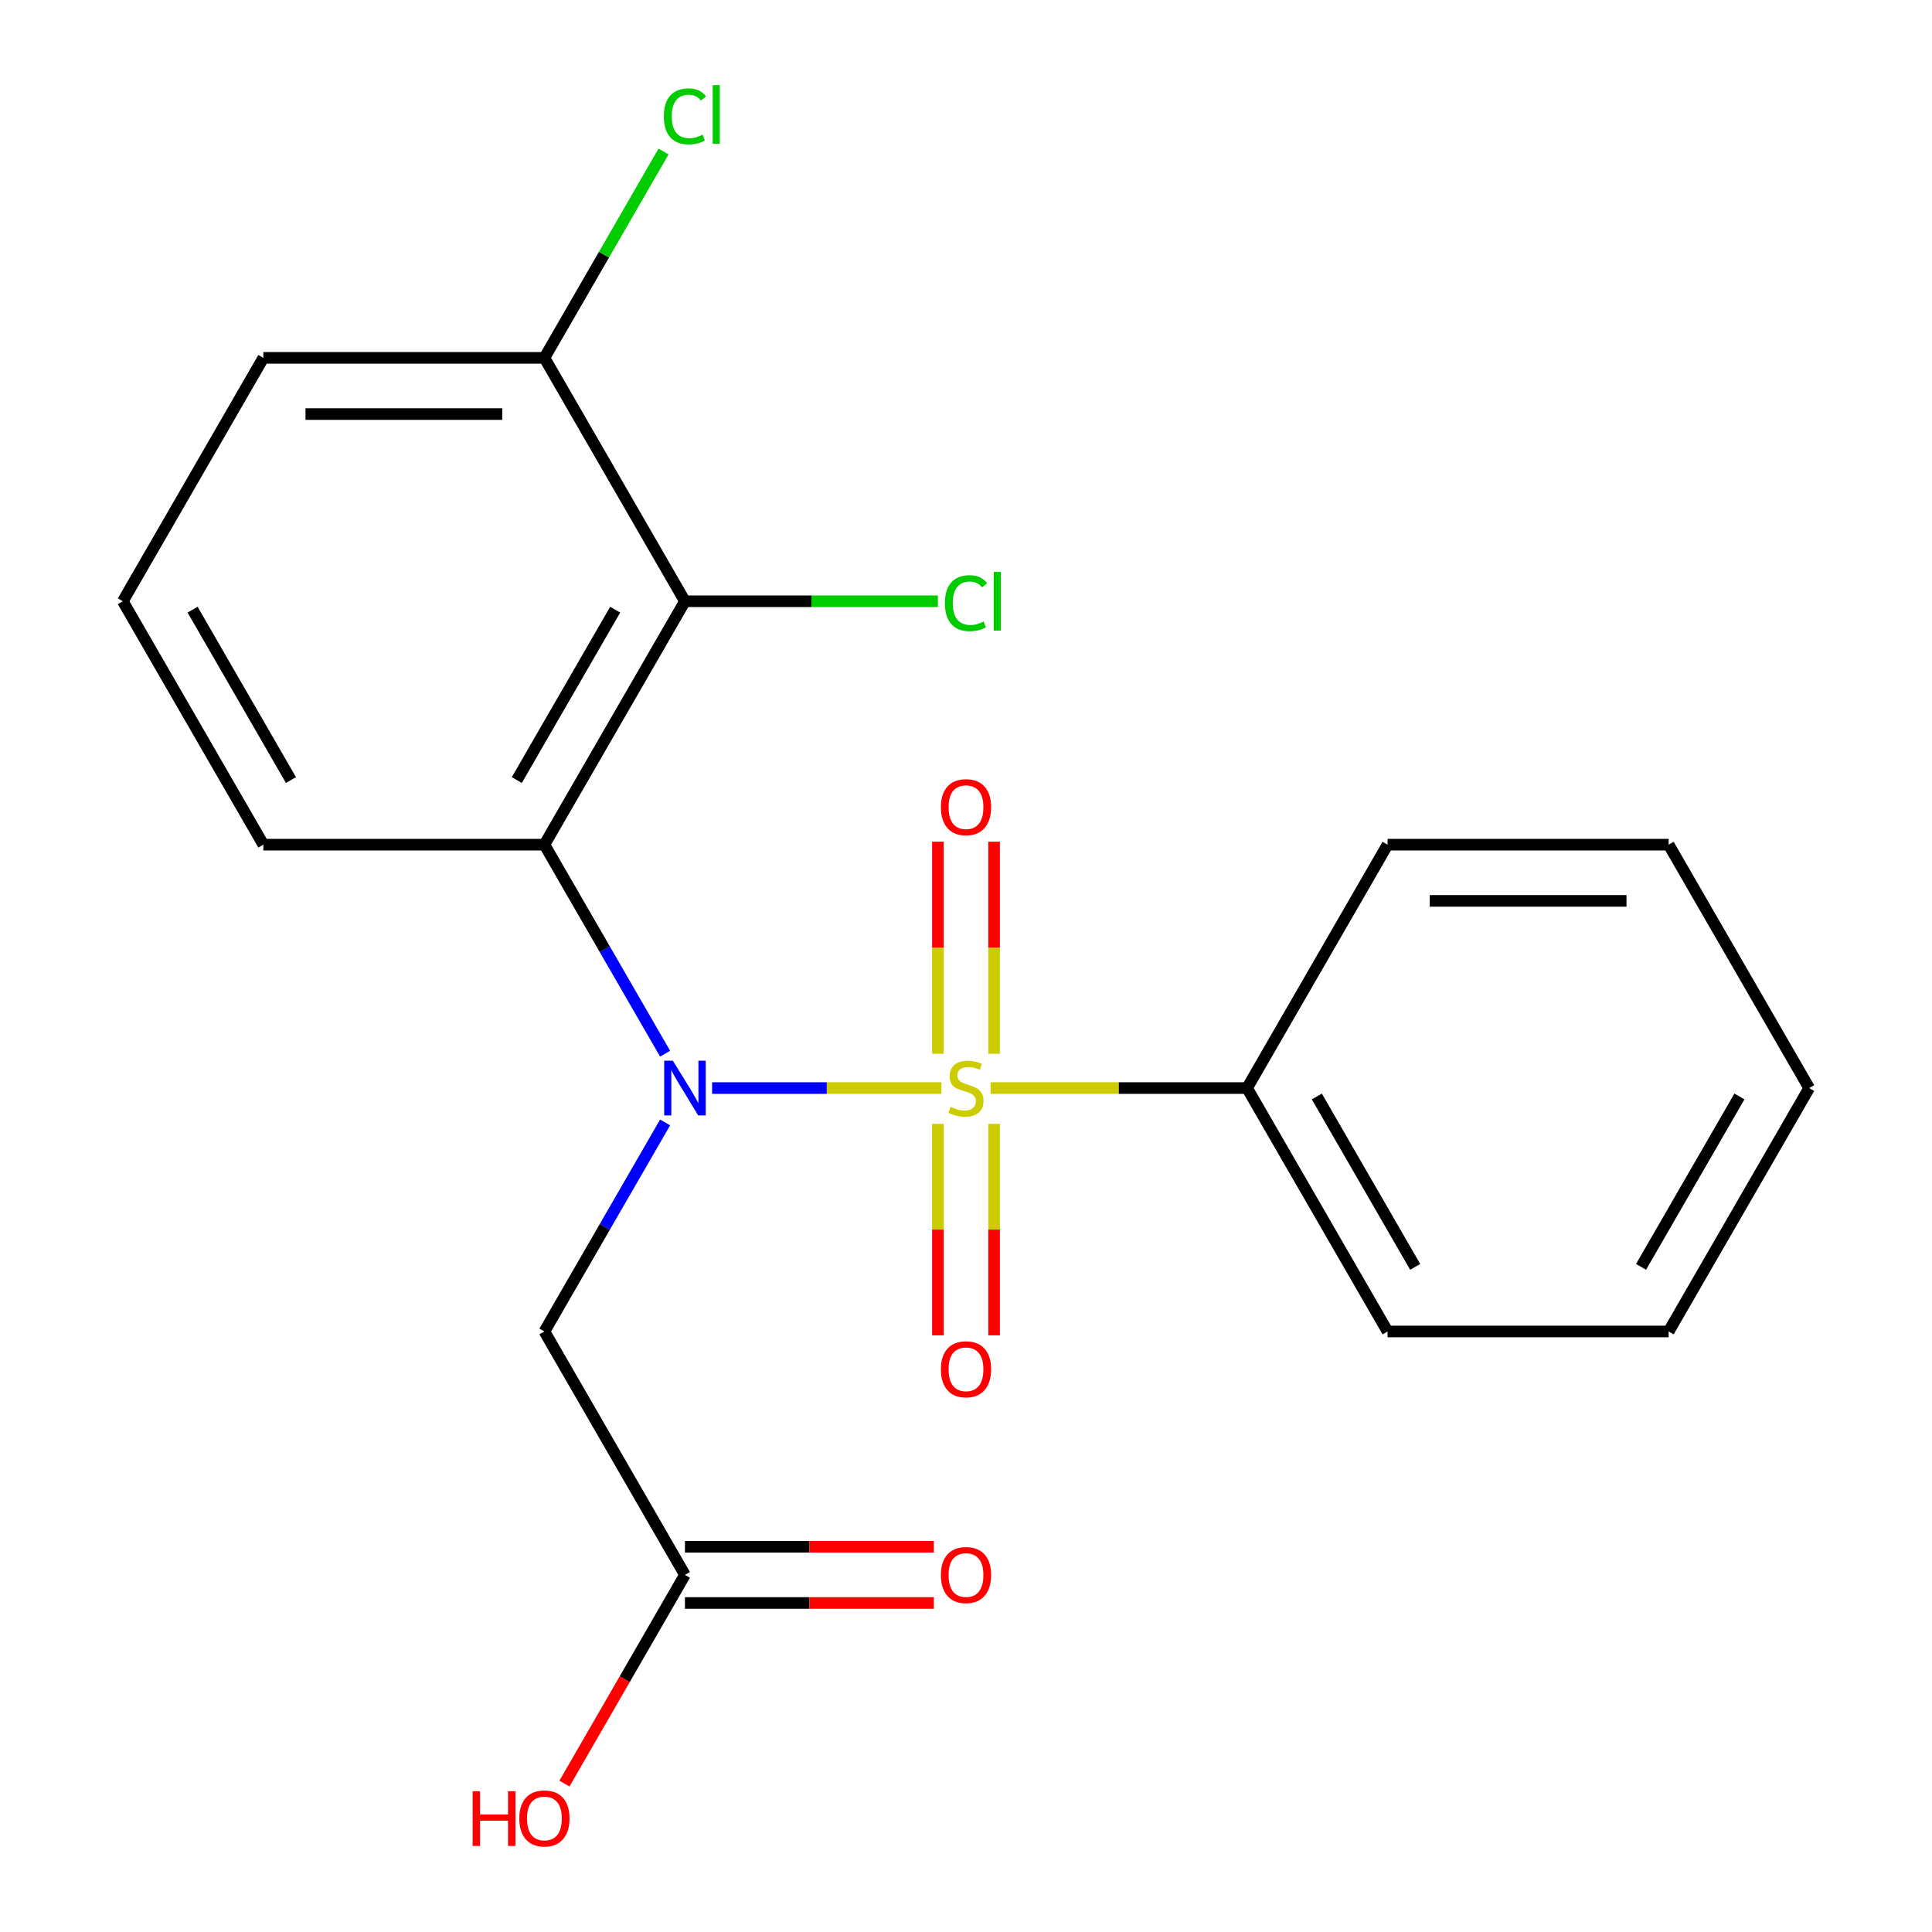 <?xml version='1.0' encoding='iso-8859-1'?>
<svg version='1.1' baseProfile='full'
              xmlns='http://www.w3.org/2000/svg'
                      xmlns:rdkit='http://www.rdkit.org/xml'
                      xmlns:xlink='http://www.w3.org/1999/xlink'
                  xml:space='preserve'
width='1000px' height='1000px' viewBox='0 0 1000 1000'>
<!-- END OF HEADER -->
<rect style='opacity:1.0;fill:#FFFFFF;stroke:none' width='1000' height='1000' x='0' y='0'> </rect>
<path class='bond-0' d='M 487.283,563.183 L 427.933,563.183' style='fill:none;fill-rule:evenodd;stroke:#CCCC00;stroke-width:6px;stroke-linecap:butt;stroke-linejoin:miter;stroke-opacity:1' />
<path class='bond-0' d='M 427.933,563.183 L 368.584,563.183' style='fill:none;fill-rule:evenodd;stroke:#0000FF;stroke-width:6px;stroke-linecap:butt;stroke-linejoin:miter;stroke-opacity:1' />
<path class='bond-4' d='M 514.548,545.426 L 514.548,490.544' style='fill:none;fill-rule:evenodd;stroke:#CCCC00;stroke-width:6px;stroke-linecap:butt;stroke-linejoin:miter;stroke-opacity:1' />
<path class='bond-4' d='M 514.548,490.544 L 514.548,435.661' style='fill:none;fill-rule:evenodd;stroke:#FF0000;stroke-width:6px;stroke-linecap:butt;stroke-linejoin:miter;stroke-opacity:1' />
<path class='bond-4' d='M 485.452,545.426 L 485.452,490.544' style='fill:none;fill-rule:evenodd;stroke:#CCCC00;stroke-width:6px;stroke-linecap:butt;stroke-linejoin:miter;stroke-opacity:1' />
<path class='bond-4' d='M 485.452,490.544 L 485.452,435.661' style='fill:none;fill-rule:evenodd;stroke:#FF0000;stroke-width:6px;stroke-linecap:butt;stroke-linejoin:miter;stroke-opacity:1' />
<path class='bond-5' d='M 485.452,581.7 L 485.452,636.432' style='fill:none;fill-rule:evenodd;stroke:#CCCC00;stroke-width:6px;stroke-linecap:butt;stroke-linejoin:miter;stroke-opacity:1' />
<path class='bond-5' d='M 485.452,636.432 L 485.452,691.165' style='fill:none;fill-rule:evenodd;stroke:#FF0000;stroke-width:6px;stroke-linecap:butt;stroke-linejoin:miter;stroke-opacity:1' />
<path class='bond-5' d='M 514.548,581.7 L 514.548,636.432' style='fill:none;fill-rule:evenodd;stroke:#CCCC00;stroke-width:6px;stroke-linecap:butt;stroke-linejoin:miter;stroke-opacity:1' />
<path class='bond-5' d='M 514.548,636.432 L 514.548,691.165' style='fill:none;fill-rule:evenodd;stroke:#FF0000;stroke-width:6px;stroke-linecap:butt;stroke-linejoin:miter;stroke-opacity:1' />
<path class='bond-6' d='M 512.717,563.183 L 579.096,563.183' style='fill:none;fill-rule:evenodd;stroke:#CCCC00;stroke-width:6px;stroke-linecap:butt;stroke-linejoin:miter;stroke-opacity:1' />
<path class='bond-6' d='M 579.096,563.183 L 645.475,563.183' style='fill:none;fill-rule:evenodd;stroke:#000000;stroke-width:6px;stroke-linecap:butt;stroke-linejoin:miter;stroke-opacity:1' />
<path class='bond-1' d='M 344.25,545.386 L 313.019,491.292' style='fill:none;fill-rule:evenodd;stroke:#0000FF;stroke-width:6px;stroke-linecap:butt;stroke-linejoin:miter;stroke-opacity:1' />
<path class='bond-1' d='M 313.019,491.292 L 281.787,437.198' style='fill:none;fill-rule:evenodd;stroke:#000000;stroke-width:6px;stroke-linecap:butt;stroke-linejoin:miter;stroke-opacity:1' />
<path class='bond-3' d='M 344.25,580.98 L 313.019,635.074' style='fill:none;fill-rule:evenodd;stroke:#0000FF;stroke-width:6px;stroke-linecap:butt;stroke-linejoin:miter;stroke-opacity:1' />
<path class='bond-3' d='M 313.019,635.074 L 281.787,689.169' style='fill:none;fill-rule:evenodd;stroke:#000000;stroke-width:6px;stroke-linecap:butt;stroke-linejoin:miter;stroke-opacity:1' />
<path class='bond-2' d='M 281.787,437.198 L 354.525,311.213' style='fill:none;fill-rule:evenodd;stroke:#000000;stroke-width:6px;stroke-linecap:butt;stroke-linejoin:miter;stroke-opacity:1' />
<path class='bond-2' d='M 267.501,403.753 L 318.417,315.563' style='fill:none;fill-rule:evenodd;stroke:#000000;stroke-width:6px;stroke-linecap:butt;stroke-linejoin:miter;stroke-opacity:1' />
<path class='bond-11' d='M 281.787,437.198 L 136.312,437.198' style='fill:none;fill-rule:evenodd;stroke:#000000;stroke-width:6px;stroke-linecap:butt;stroke-linejoin:miter;stroke-opacity:1' />
<path class='bond-8' d='M 354.525,311.213 L 281.787,185.228' style='fill:none;fill-rule:evenodd;stroke:#000000;stroke-width:6px;stroke-linecap:butt;stroke-linejoin:miter;stroke-opacity:1' />
<path class='bond-10' d='M 354.525,311.213 L 419.984,311.213' style='fill:none;fill-rule:evenodd;stroke:#000000;stroke-width:6px;stroke-linecap:butt;stroke-linejoin:miter;stroke-opacity:1' />
<path class='bond-10' d='M 419.984,311.213 L 485.443,311.213' style='fill:none;fill-rule:evenodd;stroke:#00CC00;stroke-width:6px;stroke-linecap:butt;stroke-linejoin:miter;stroke-opacity:1' />
<path class='bond-7' d='M 281.787,689.169 L 354.525,815.154' style='fill:none;fill-rule:evenodd;stroke:#000000;stroke-width:6px;stroke-linecap:butt;stroke-linejoin:miter;stroke-opacity:1' />
<path class='bond-16' d='M 645.475,563.183 L 718.213,689.169' style='fill:none;fill-rule:evenodd;stroke:#000000;stroke-width:6px;stroke-linecap:butt;stroke-linejoin:miter;stroke-opacity:1' />
<path class='bond-16' d='M 681.583,567.534 L 732.499,655.723' style='fill:none;fill-rule:evenodd;stroke:#000000;stroke-width:6px;stroke-linecap:butt;stroke-linejoin:miter;stroke-opacity:1' />
<path class='bond-17' d='M 645.475,563.183 L 718.213,437.198' style='fill:none;fill-rule:evenodd;stroke:#000000;stroke-width:6px;stroke-linecap:butt;stroke-linejoin:miter;stroke-opacity:1' />
<path class='bond-9' d='M 354.525,829.701 L 418.944,829.701' style='fill:none;fill-rule:evenodd;stroke:#000000;stroke-width:6px;stroke-linecap:butt;stroke-linejoin:miter;stroke-opacity:1' />
<path class='bond-9' d='M 418.944,829.701 L 483.363,829.701' style='fill:none;fill-rule:evenodd;stroke:#FF0000;stroke-width:6px;stroke-linecap:butt;stroke-linejoin:miter;stroke-opacity:1' />
<path class='bond-9' d='M 354.525,800.606 L 418.944,800.606' style='fill:none;fill-rule:evenodd;stroke:#000000;stroke-width:6px;stroke-linecap:butt;stroke-linejoin:miter;stroke-opacity:1' />
<path class='bond-9' d='M 418.944,800.606 L 483.363,800.606' style='fill:none;fill-rule:evenodd;stroke:#FF0000;stroke-width:6px;stroke-linecap:butt;stroke-linejoin:miter;stroke-opacity:1' />
<path class='bond-13' d='M 354.525,815.154 L 323.34,869.168' style='fill:none;fill-rule:evenodd;stroke:#000000;stroke-width:6px;stroke-linecap:butt;stroke-linejoin:miter;stroke-opacity:1' />
<path class='bond-13' d='M 323.34,869.168 L 292.155,923.182' style='fill:none;fill-rule:evenodd;stroke:#FF0000;stroke-width:6px;stroke-linecap:butt;stroke-linejoin:miter;stroke-opacity:1' />
<path class='bond-12' d='M 281.787,185.228 L 312.62,131.824' style='fill:none;fill-rule:evenodd;stroke:#000000;stroke-width:6px;stroke-linecap:butt;stroke-linejoin:miter;stroke-opacity:1' />
<path class='bond-12' d='M 312.62,131.824 L 343.453,78.419' style='fill:none;fill-rule:evenodd;stroke:#00CC00;stroke-width:6px;stroke-linecap:butt;stroke-linejoin:miter;stroke-opacity:1' />
<path class='bond-22' d='M 281.787,185.228 L 136.312,185.228' style='fill:none;fill-rule:evenodd;stroke:#000000;stroke-width:6px;stroke-linecap:butt;stroke-linejoin:miter;stroke-opacity:1' />
<path class='bond-22' d='M 259.966,214.323 L 158.133,214.323' style='fill:none;fill-rule:evenodd;stroke:#000000;stroke-width:6px;stroke-linecap:butt;stroke-linejoin:miter;stroke-opacity:1' />
<path class='bond-14' d='M 136.312,437.198 L 63.575,311.213' style='fill:none;fill-rule:evenodd;stroke:#000000;stroke-width:6px;stroke-linecap:butt;stroke-linejoin:miter;stroke-opacity:1' />
<path class='bond-14' d='M 150.598,403.753 L 99.682,315.563' style='fill:none;fill-rule:evenodd;stroke:#000000;stroke-width:6px;stroke-linecap:butt;stroke-linejoin:miter;stroke-opacity:1' />
<path class='bond-15' d='M 63.575,311.213 L 136.312,185.228' style='fill:none;fill-rule:evenodd;stroke:#000000;stroke-width:6px;stroke-linecap:butt;stroke-linejoin:miter;stroke-opacity:1' />
<path class='bond-19' d='M 718.213,689.169 L 863.688,689.169' style='fill:none;fill-rule:evenodd;stroke:#000000;stroke-width:6px;stroke-linecap:butt;stroke-linejoin:miter;stroke-opacity:1' />
<path class='bond-18' d='M 718.213,437.198 L 863.688,437.198' style='fill:none;fill-rule:evenodd;stroke:#000000;stroke-width:6px;stroke-linecap:butt;stroke-linejoin:miter;stroke-opacity:1' />
<path class='bond-18' d='M 740.034,466.293 L 841.867,466.293' style='fill:none;fill-rule:evenodd;stroke:#000000;stroke-width:6px;stroke-linecap:butt;stroke-linejoin:miter;stroke-opacity:1' />
<path class='bond-20' d='M 863.688,437.198 L 936.426,563.183' style='fill:none;fill-rule:evenodd;stroke:#000000;stroke-width:6px;stroke-linecap:butt;stroke-linejoin:miter;stroke-opacity:1' />
<path class='bond-21' d='M 863.688,689.169 L 936.426,563.183' style='fill:none;fill-rule:evenodd;stroke:#000000;stroke-width:6px;stroke-linecap:butt;stroke-linejoin:miter;stroke-opacity:1' />
<path class='bond-21' d='M 849.402,655.723 L 900.318,567.534' style='fill:none;fill-rule:evenodd;stroke:#000000;stroke-width:6px;stroke-linecap:butt;stroke-linejoin:miter;stroke-opacity:1' />
<path  class='atom-0' d='M 492 572.903
Q 492.32 573.023, 493.64 573.583
Q 494.96 574.143, 496.4 574.503
Q 497.88 574.823, 499.32 574.823
Q 502 574.823, 503.56 573.543
Q 505.12 572.223, 505.12 569.943
Q 505.12 568.383, 504.32 567.423
Q 503.56 566.463, 502.36 565.943
Q 501.16 565.423, 499.16 564.823
Q 496.64 564.063, 495.12 563.343
Q 493.64 562.623, 492.56 561.103
Q 491.52 559.583, 491.52 557.023
Q 491.52 553.463, 493.92 551.263
Q 496.36 549.063, 501.16 549.063
Q 504.44 549.063, 508.16 550.623
L 507.24 553.703
Q 503.84 552.303, 501.28 552.303
Q 498.52 552.303, 497 553.463
Q 495.48 554.583, 495.52 556.543
Q 495.52 558.063, 496.28 558.983
Q 497.08 559.903, 498.2 560.423
Q 499.36 560.943, 501.28 561.543
Q 503.84 562.343, 505.36 563.143
Q 506.88 563.943, 507.96 565.583
Q 509.08 567.183, 509.08 569.943
Q 509.08 573.863, 506.44 575.983
Q 503.84 578.063, 499.48 578.063
Q 496.96 578.063, 495.04 577.503
Q 493.16 576.983, 490.92 576.063
L 492 572.903
' fill='#CCCC00'/>
<path  class='atom-1' d='M 348.265 549.023
L 357.545 564.023
Q 358.465 565.503, 359.945 568.183
Q 361.425 570.863, 361.505 571.023
L 361.505 549.023
L 365.265 549.023
L 365.265 577.343
L 361.385 577.343
L 351.425 560.943
Q 350.265 559.023, 349.025 556.823
Q 347.825 554.623, 347.465 553.943
L 347.465 577.343
L 343.785 577.343
L 343.785 549.023
L 348.265 549.023
' fill='#0000FF'/>
<path  class='atom-5' d='M 487 417.788
Q 487 410.988, 490.36 407.188
Q 493.72 403.388, 500 403.388
Q 506.28 403.388, 509.64 407.188
Q 513 410.988, 513 417.788
Q 513 424.668, 509.6 428.588
Q 506.2 432.468, 500 432.468
Q 493.76 432.468, 490.36 428.588
Q 487 424.708, 487 417.788
M 500 429.268
Q 504.32 429.268, 506.64 426.388
Q 509 423.468, 509 417.788
Q 509 412.228, 506.64 409.428
Q 504.32 406.588, 500 406.588
Q 495.68 406.588, 493.32 409.388
Q 491 412.188, 491 417.788
Q 491 423.508, 493.32 426.388
Q 495.68 429.268, 500 429.268
' fill='#FF0000'/>
<path  class='atom-6' d='M 487 708.739
Q 487 701.939, 490.36 698.139
Q 493.72 694.339, 500 694.339
Q 506.28 694.339, 509.64 698.139
Q 513 701.939, 513 708.739
Q 513 715.619, 509.6 719.539
Q 506.2 723.419, 500 723.419
Q 493.76 723.419, 490.36 719.539
Q 487 715.659, 487 708.739
M 500 720.219
Q 504.32 720.219, 506.64 717.339
Q 509 714.419, 509 708.739
Q 509 703.179, 506.64 700.379
Q 504.32 697.539, 500 697.539
Q 495.68 697.539, 493.32 700.339
Q 491 703.139, 491 708.739
Q 491 714.459, 493.32 717.339
Q 495.68 720.219, 500 720.219
' fill='#FF0000'/>
<path  class='atom-10' d='M 487 815.234
Q 487 808.434, 490.36 804.634
Q 493.72 800.834, 500 800.834
Q 506.28 800.834, 509.64 804.634
Q 513 808.434, 513 815.234
Q 513 822.114, 509.6 826.034
Q 506.2 829.914, 500 829.914
Q 493.76 829.914, 490.36 826.034
Q 487 822.154, 487 815.234
M 500 826.714
Q 504.32 826.714, 506.64 823.834
Q 509 820.914, 509 815.234
Q 509 809.674, 506.64 806.874
Q 504.32 804.034, 500 804.034
Q 495.68 804.034, 493.32 806.834
Q 491 809.634, 491 815.234
Q 491 820.954, 493.32 823.834
Q 495.68 826.714, 500 826.714
' fill='#FF0000'/>
<path  class='atom-11' d='M 489.08 312.193
Q 489.08 305.153, 492.36 301.473
Q 495.68 297.753, 501.96 297.753
Q 507.8 297.753, 510.92 301.873
L 508.28 304.033
Q 506 301.033, 501.96 301.033
Q 497.68 301.033, 495.4 303.913
Q 493.16 306.753, 493.16 312.193
Q 493.16 317.793, 495.48 320.673
Q 497.84 323.553, 502.4 323.553
Q 505.52 323.553, 509.16 321.673
L 510.28 324.673
Q 508.8 325.633, 506.56 326.193
Q 504.32 326.753, 501.84 326.753
Q 495.68 326.753, 492.36 322.993
Q 489.08 319.233, 489.08 312.193
' fill='#00CC00'/>
<path  class='atom-11' d='M 514.36 296.033
L 518.04 296.033
L 518.04 326.393
L 514.36 326.393
L 514.36 296.033
' fill='#00CC00'/>
<path  class='atom-13' d='M 343.605 60.222
Q 343.605 53.182, 346.885 49.502
Q 350.205 45.782, 356.485 45.782
Q 362.325 45.782, 365.445 49.903
L 362.805 52.062
Q 360.525 49.062, 356.485 49.062
Q 352.205 49.062, 349.925 51.943
Q 347.685 54.782, 347.685 60.222
Q 347.685 65.823, 350.005 68.703
Q 352.365 71.582, 356.925 71.582
Q 360.045 71.582, 363.685 69.703
L 364.805 72.703
Q 363.325 73.662, 361.085 74.222
Q 358.845 74.782, 356.365 74.782
Q 350.205 74.782, 346.885 71.022
Q 343.605 67.263, 343.605 60.222
' fill='#00CC00'/>
<path  class='atom-13' d='M 368.885 44.062
L 372.565 44.062
L 372.565 74.422
L 368.885 74.422
L 368.885 44.062
' fill='#00CC00'/>
<path  class='atom-14' d='M 244.627 927.139
L 248.467 927.139
L 248.467 939.179
L 262.947 939.179
L 262.947 927.139
L 266.787 927.139
L 266.787 955.459
L 262.947 955.459
L 262.947 942.379
L 248.467 942.379
L 248.467 955.459
L 244.627 955.459
L 244.627 927.139
' fill='#FF0000'/>
<path  class='atom-14' d='M 268.787 941.219
Q 268.787 934.419, 272.147 930.619
Q 275.507 926.819, 281.787 926.819
Q 288.067 926.819, 291.427 930.619
Q 294.787 934.419, 294.787 941.219
Q 294.787 948.099, 291.387 952.019
Q 287.987 955.899, 281.787 955.899
Q 275.547 955.899, 272.147 952.019
Q 268.787 948.139, 268.787 941.219
M 281.787 952.699
Q 286.107 952.699, 288.427 949.819
Q 290.787 946.899, 290.787 941.219
Q 290.787 935.659, 288.427 932.859
Q 286.107 930.019, 281.787 930.019
Q 277.467 930.019, 275.107 932.819
Q 272.787 935.619, 272.787 941.219
Q 272.787 946.939, 275.107 949.819
Q 277.467 952.699, 281.787 952.699
' fill='#FF0000'/>
</svg>
